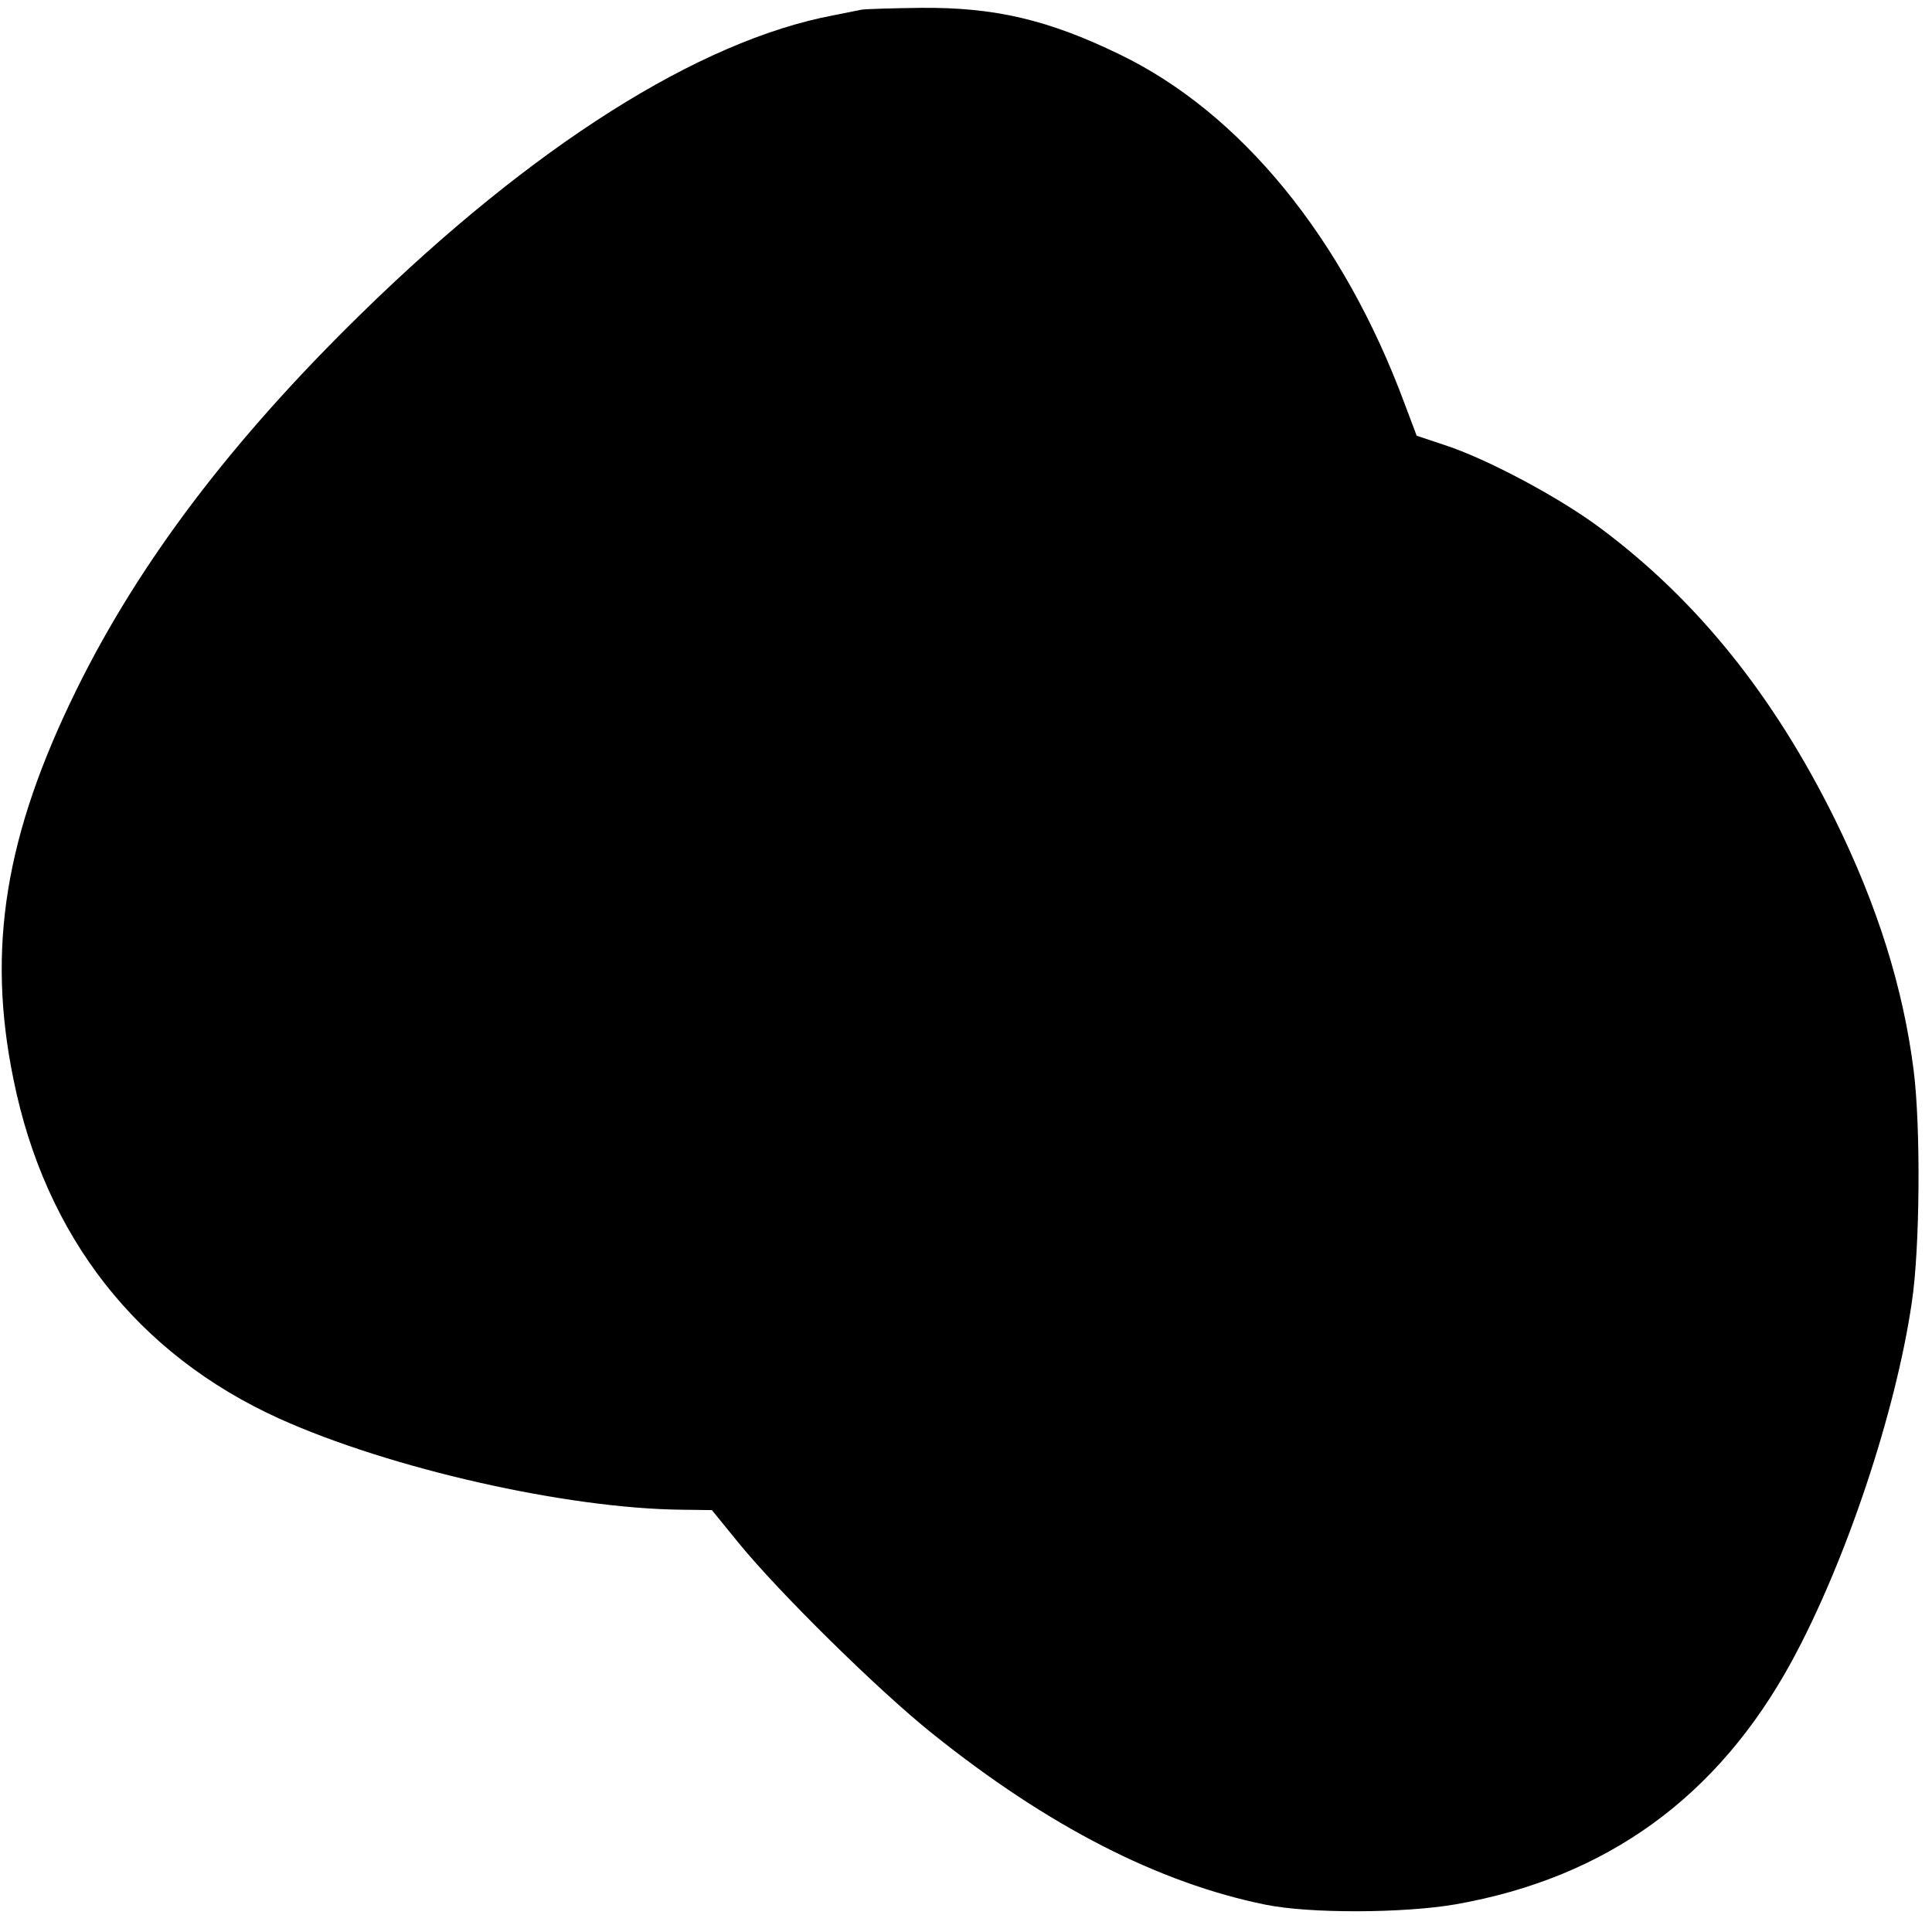 <?xml version="1.0" standalone="no"?>
<!DOCTYPE svg PUBLIC "-//W3C//DTD SVG 20010904//EN"
 "http://www.w3.org/TR/2001/REC-SVG-20010904/DTD/svg10.dtd">
<svg version="1.0" xmlns="http://www.w3.org/2000/svg"
 width="517pt" height="517pt" viewBox="0 0 517 517"
 preserveAspectRatio="xMidYMid meet">
<g transform="translate(0,517) scale(0.1,-0.1)"
fill="#000000" stroke="none">
<path d="M2305 5144 c-11 -2 -45 -9 -75 -15 -360 -68 -805 -350 -1263 -798
-349 -341 -595 -667 -762 -1006 -191 -388 -241 -692 -169 -1043 85 -422 332
-736 711 -908 297 -134 769 -241 1078 -244 l80 -1 70 -86 c109 -134 376 -397
520 -512 309 -248 606 -400 892 -458 118 -24 369 -23 508 1 404 71 702 287
900 651 144 265 278 665 321 960 22 145 24 470 5 620 -28 222 -97 442 -212
675 -163 329 -367 583 -624 775 -110 83 -309 189 -422 225 l-72 24 -32 85
c-164 443 -438 779 -764 936 -190 92 -333 126 -532 124 -76 -1 -147 -3 -158
-5z"/>
</g>
</svg>
